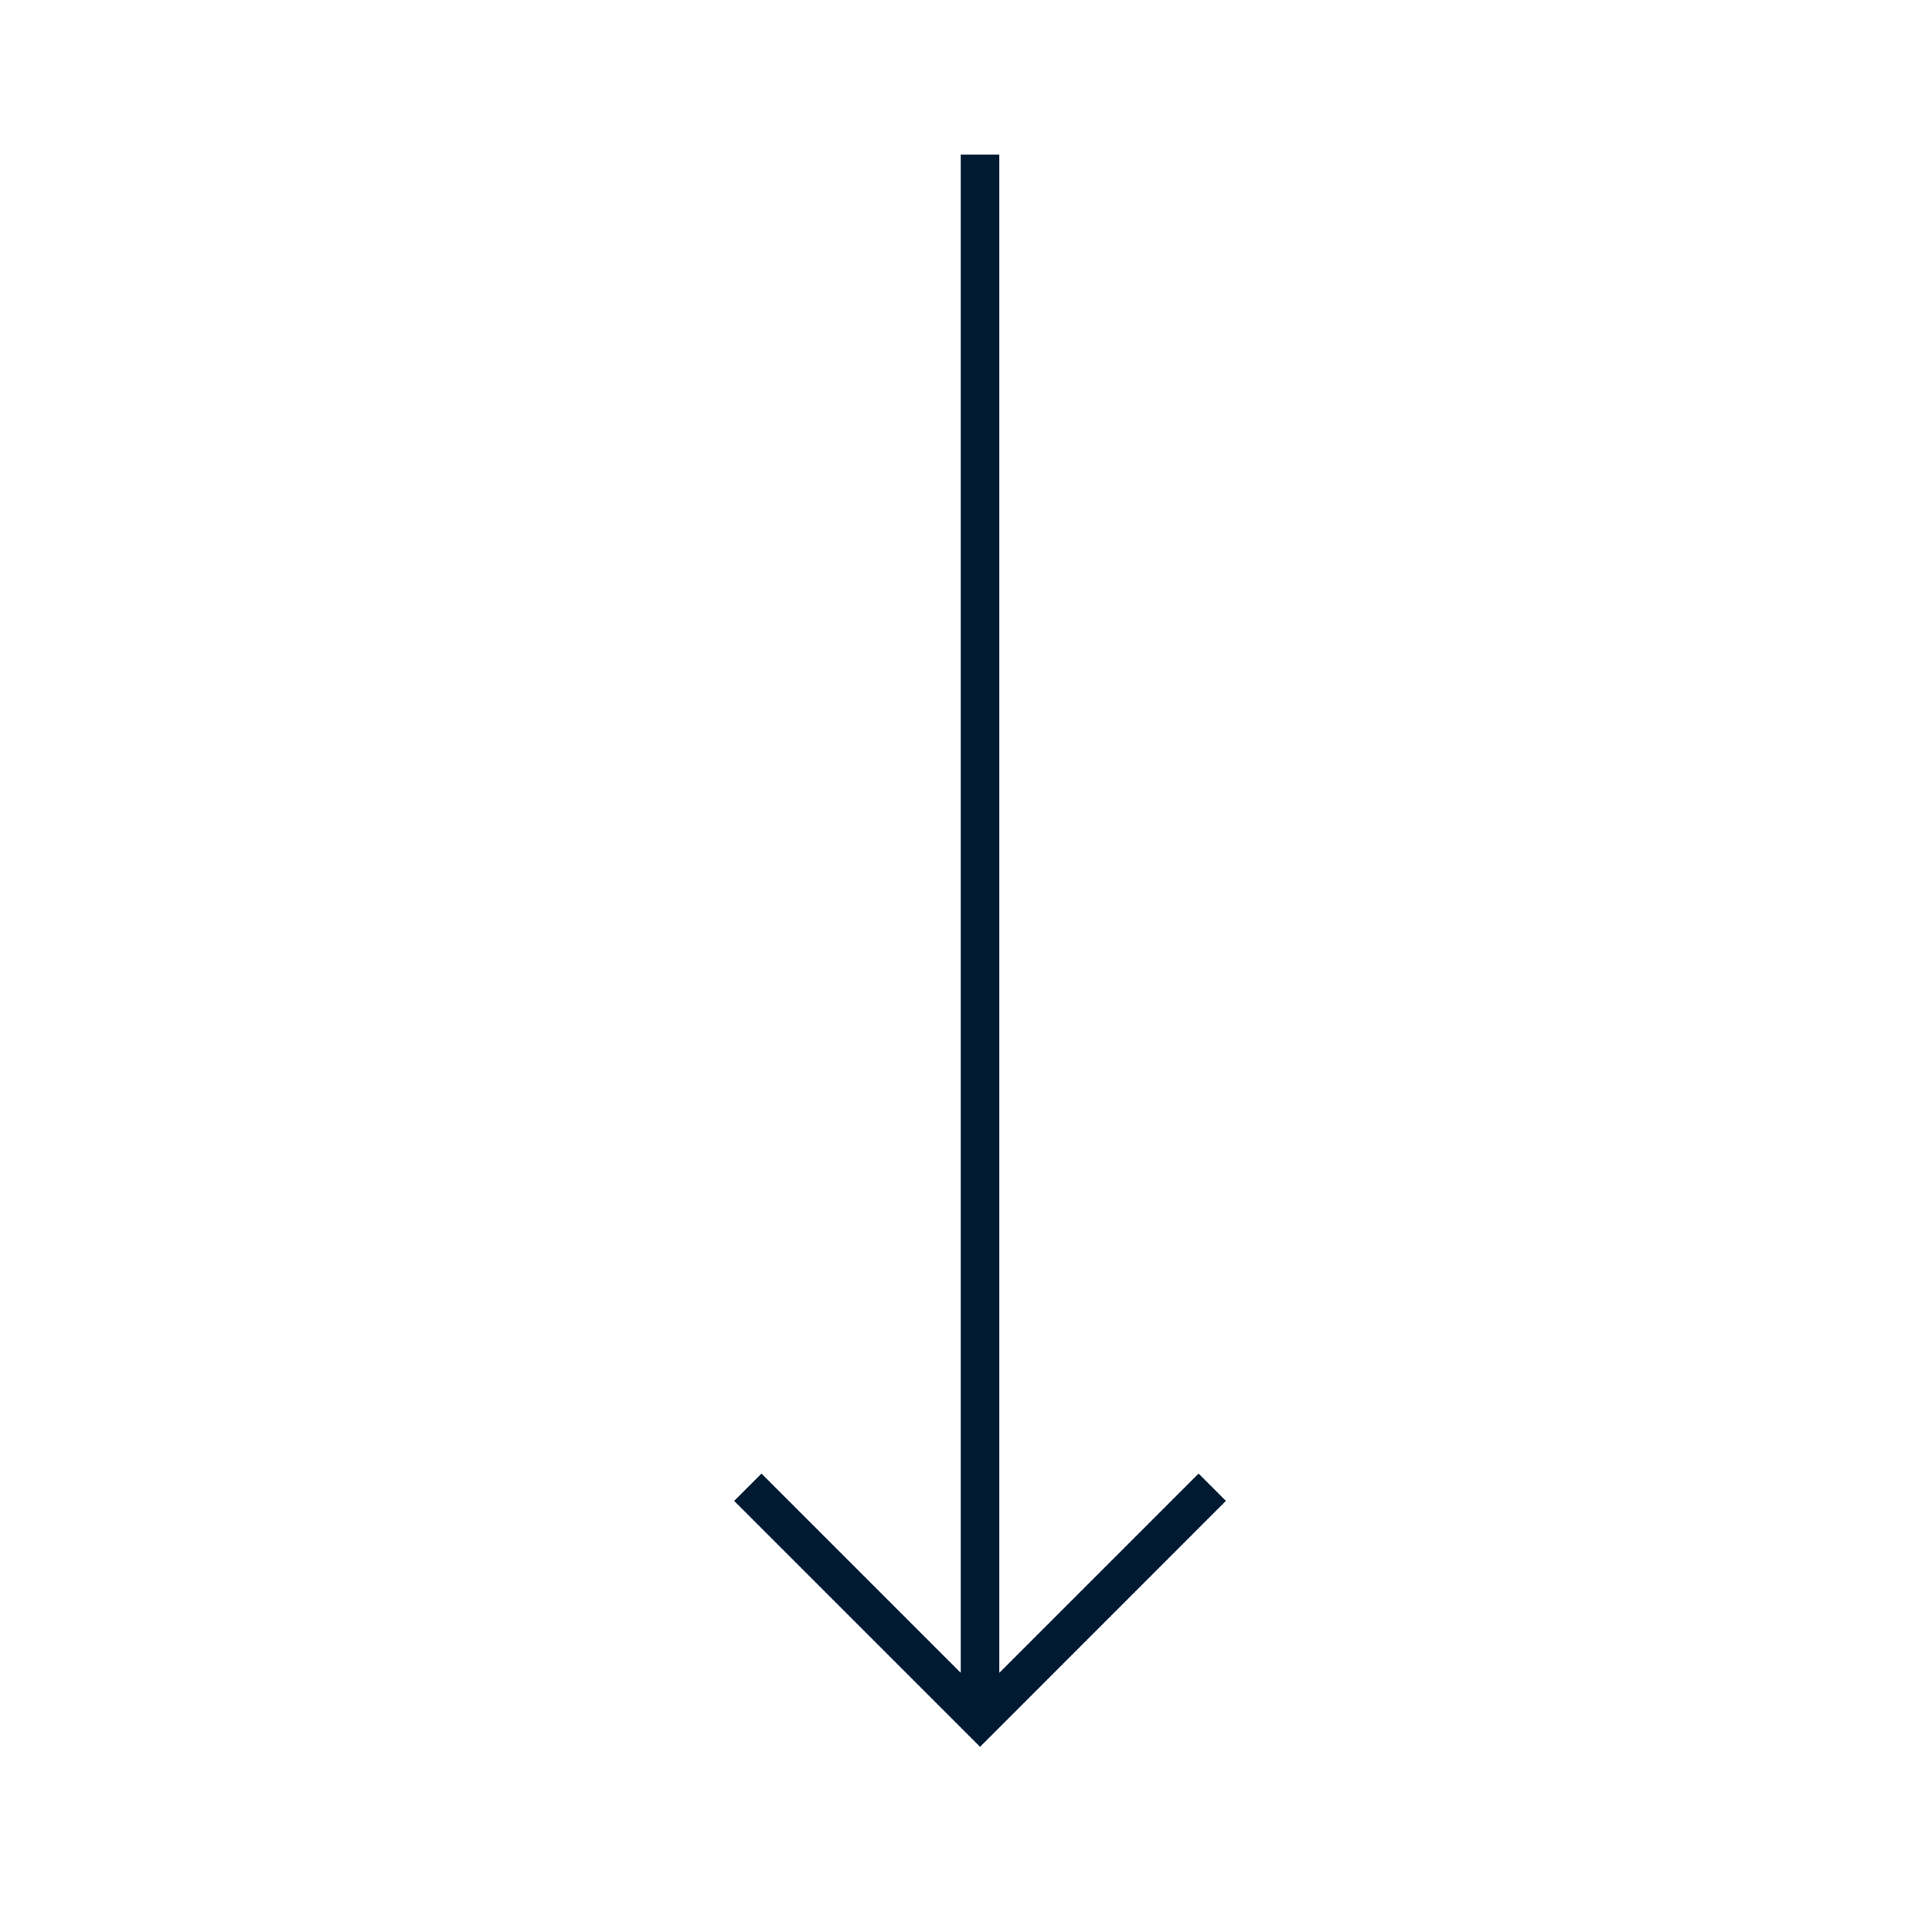 <svg xmlns="http://www.w3.org/2000/svg" width="50" height="50" viewBox="0 0 50 50">
  <g id="Group_37" data-name="Group 37" transform="translate(-121 -746)">
    <g id="Ellipse_5" data-name="Ellipse 5" transform="translate(121 746)" fill="#fff" stroke="#707070" stroke-width="1" opacity="0">
      <circle cx="25" cy="25" r="25" stroke="none"/>
      <circle cx="25" cy="25" r="24.5" fill="none"/>
    </g>
    <g id="Group_12" data-name="Group 12" transform="translate(-18.136 95)">
      <path id="Union_1" data-name="Union 1" d="M5.657,20.5h0L0,14.843l.707-.707,5.156,5.156V-20h1V19.292l5.156-5.156.707.707L7.071,20.5h0l-.707.707Z" transform="translate(158.136 675)" fill="#001a31"/>
    </g>
  </g>
</svg>
